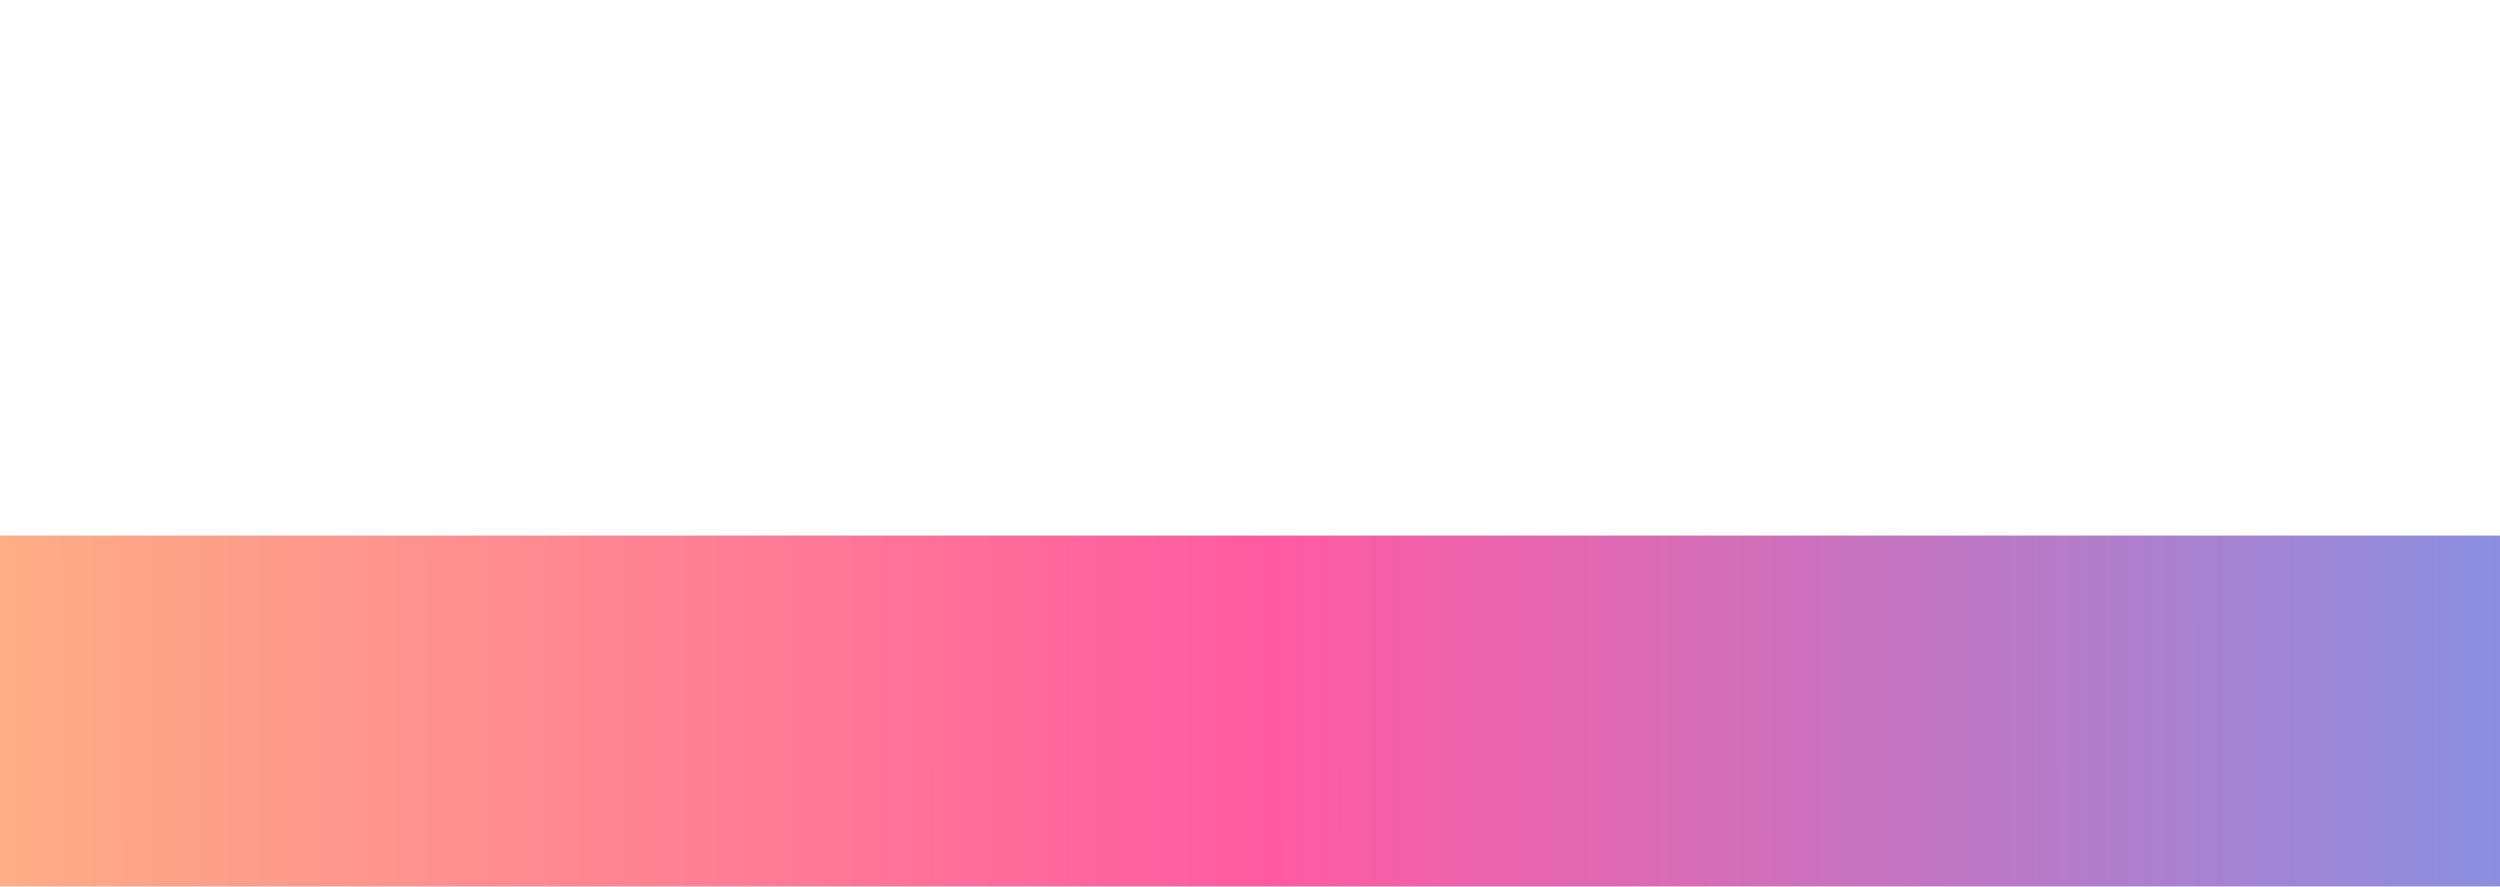 <svg width="375" height="133" viewBox="0 0 375 133" fill="none" xmlns="http://www.w3.org/2000/svg">
<g filter="url(#filter0_f_7019_117312)">
<rect x="-58.051" y="80.331" width="492.37" height="132.099" fill="url(#paint0_linear_7019_117312)"/>
</g>
<defs>
<filter id="filter0_f_7019_117312" x="-138.111" y="0.271" width="652.491" height="292.22" filterUnits="userSpaceOnUse" color-interpolation-filters="sRGB">
<feFlood flood-opacity="0" result="BackgroundImageFix"/>
<feBlend mode="normal" in="SourceGraphic" in2="BackgroundImageFix" result="shape"/>
<feGaussianBlur stdDeviation="40.03" result="effect1_foregroundBlur_7019_117312"/>
</filter>
<linearGradient id="paint0_linear_7019_117312" x1="-58.051" y1="117.643" x2="434.32" y2="117.289" gradientUnits="userSpaceOnUse">
<stop stop-color="#FEC77C"/>
<stop offset="0.505" stop-color="#FF5AA1"/>
<stop offset="0.985" stop-color="#6A9DF0"/>
</linearGradient>
</defs>
</svg>
